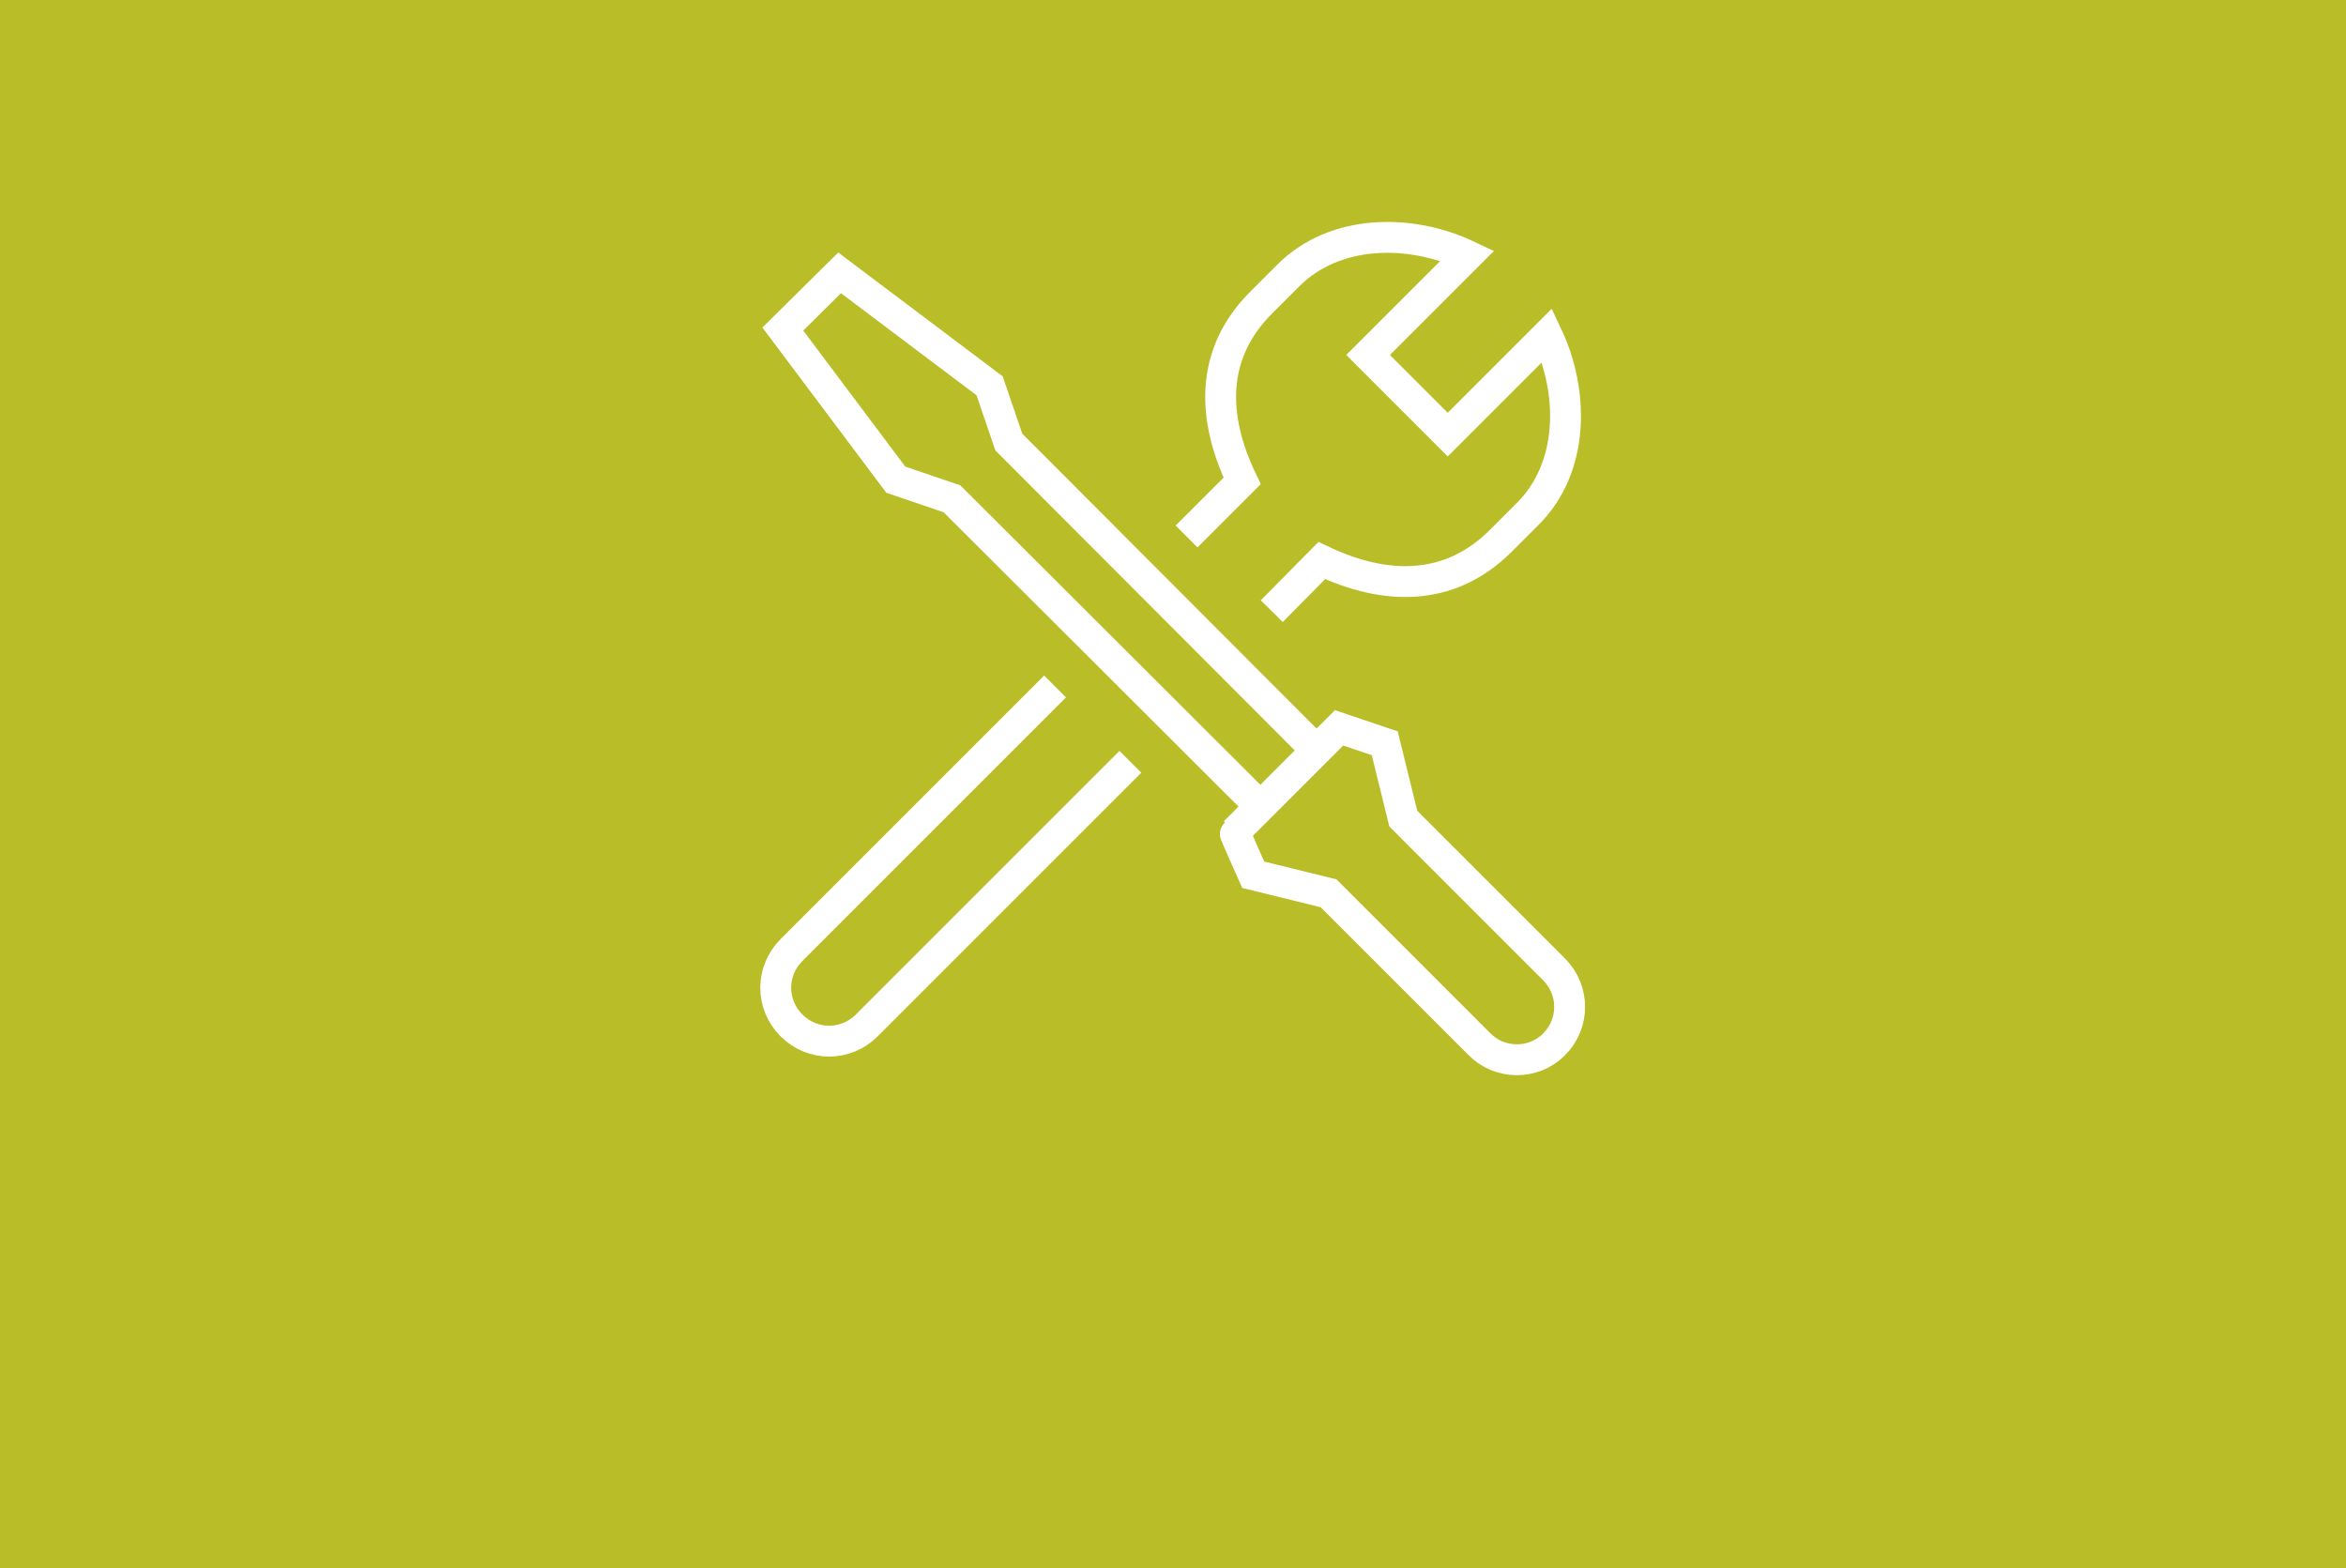 <?xml version="1.0" encoding="utf-8"?>
<!-- Generator: Adobe Illustrator 21.1.0, SVG Export Plug-In . SVG Version: 6.00 Build 0)  -->
<!DOCTYPE svg PUBLIC "-//W3C//DTD SVG 1.1//EN" "http://www.w3.org/Graphics/SVG/1.1/DTD/svg11.dtd">
<svg version="1.1" id="Layer_1" xmlns="http://www.w3.org/2000/svg" xmlns:xlink="http://www.w3.org/1999/xlink" x="0px" y="0px"
	 width="380px" height="254px" viewBox="0 0 380 254" style="enable-background:new 0 0 380 254;" xml:space="preserve">
<style type="text/css">
	.st0{fill:#B9BD28;}
	.st1{fill:none;stroke:#FFFFFF;stroke-width:5;stroke-miterlimit:10;}
</style>
<rect class="st0" width="380" height="254"/>
<g>
	<polyline class="st1" points="203,129.5 154.2,80.8 145.1,77.7 126.8,53.3 136,44.2 160.3,62.5 163.4,71.6 212.1,120.4 	"/>
	<path class="st1" d="M239.6,169.1l-24.4-24.4c0,0-12.2-3-12.2-3s-3.1-6.9-3-6.9l16.9-16.9c0,0,7.4,2.5,7.4,2.5s3,12.2,3,12.2
		l24.4,24.4c3.4,3.4,3.4,8.8,0,12.2l0,0C248.4,172.5,242.9,172.5,239.6,169.1z"/>
	<path class="st1" d="M192.2,86.9l9-9c-4.9-10.2-5.3-20.6,3.2-29c0.7-0.7,3.5-3.5,4.3-4.3c7.5-7.5,19.7-7.6,29-3.2l-16.1,16.1
		l12.9,12.9l16.1-16.1c4.4,9.3,4.4,21.5-3.2,29c-0.9,0.9-3.6,3.6-4.3,4.3c-8.4,8.4-18.9,8-29,3.2L206,99"/>
	<path class="st1" d="M170.9,111.2l-42.7,42.7c-3.4,3.4-3.4,8.8,0,12.2l0,0c3.4,3.4,8.8,3.4,12.2,0l42.7-42.7"/>
</g>
</svg>
